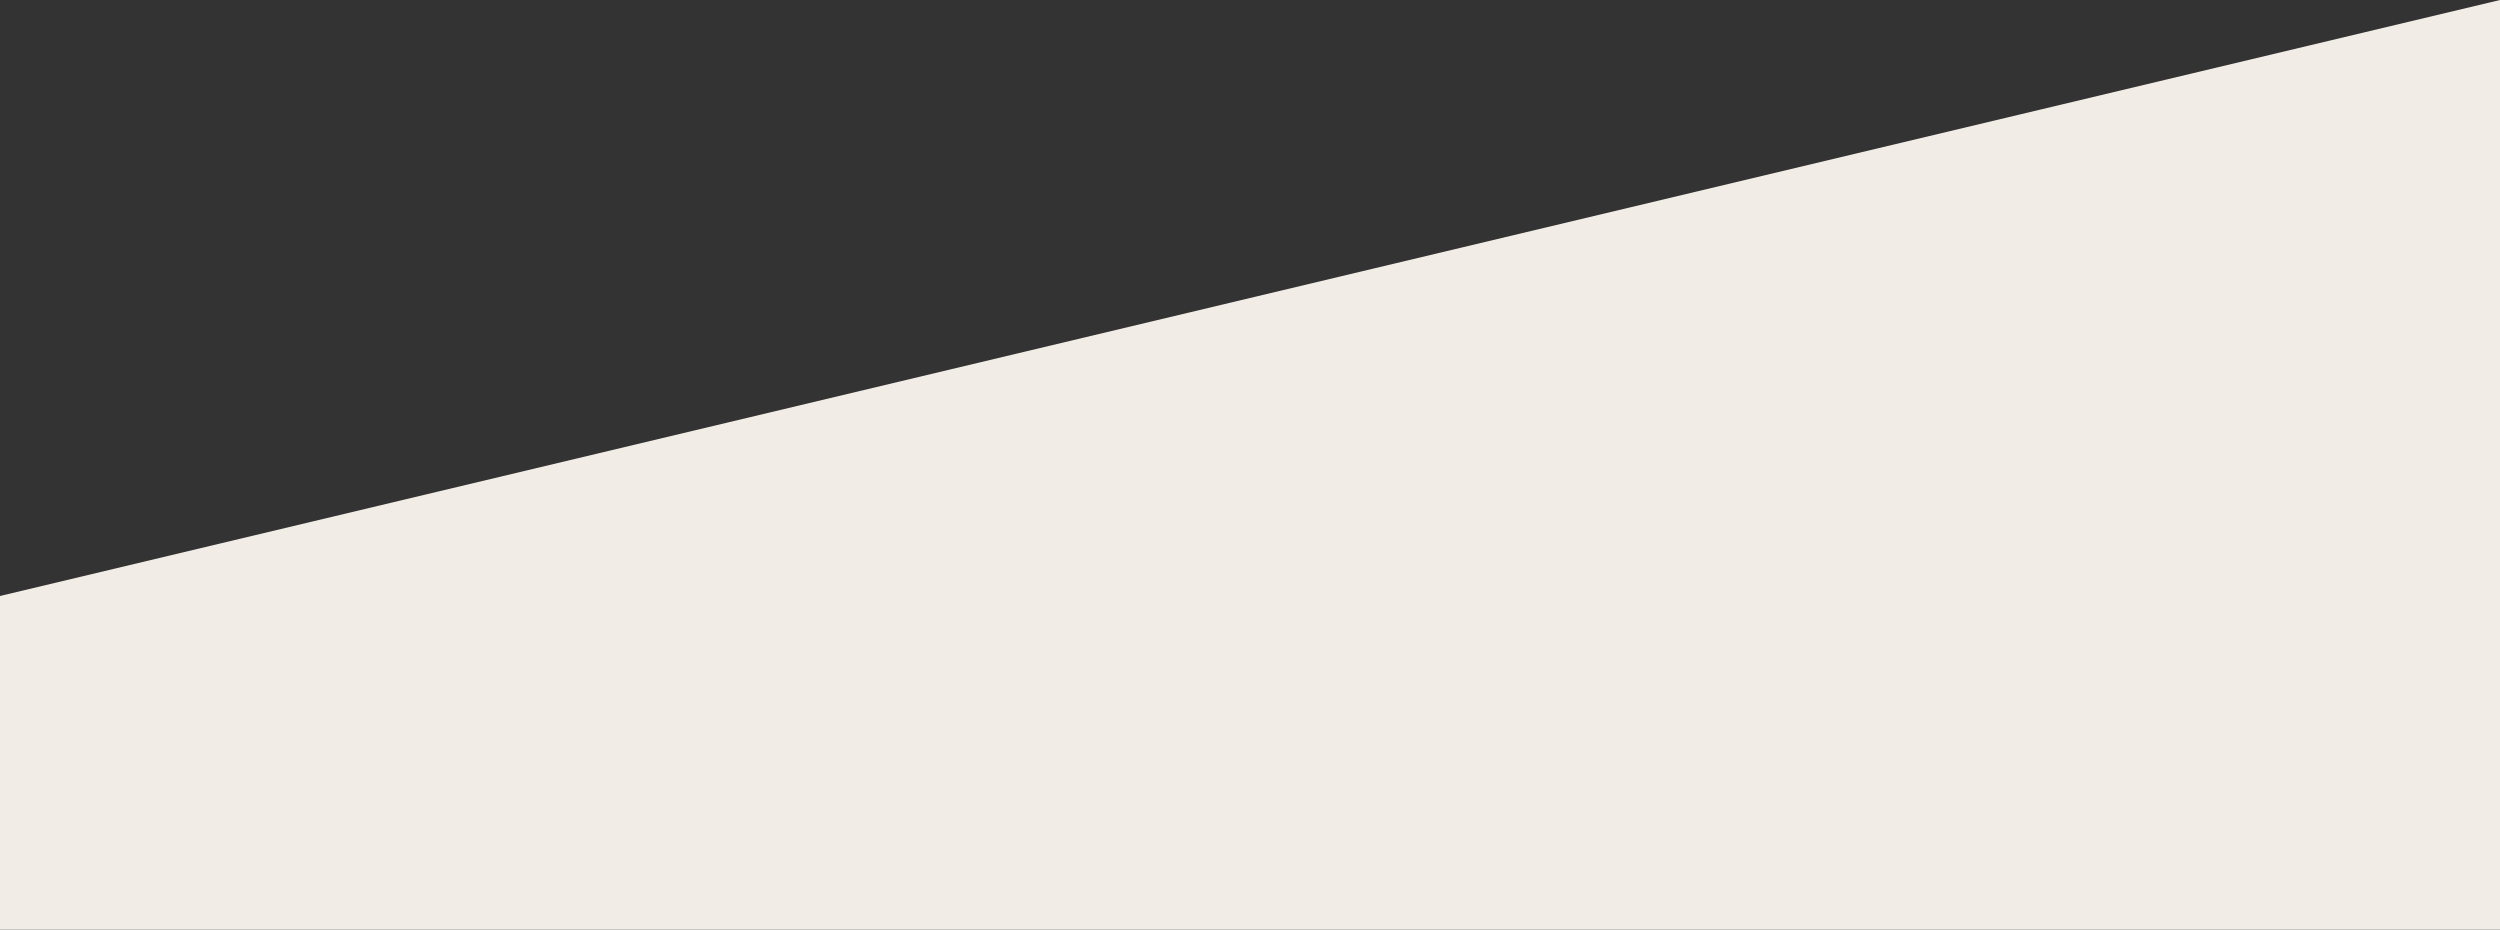 <svg xmlns="http://www.w3.org/2000/svg" width="2040" height="758.566" viewBox="0 0 2040 758.566">
  <rect x="0" y="0" width="2040" height="758.566" fill="#333333" stroke="none"/>
  <path id="bottom-bg-f1ece5" d="M5971.6,934.021h2040V175.455l-2040,486.317Z" transform="translate(-5971.6 -175.455)" fill="#f1ece5"/>
</svg>
